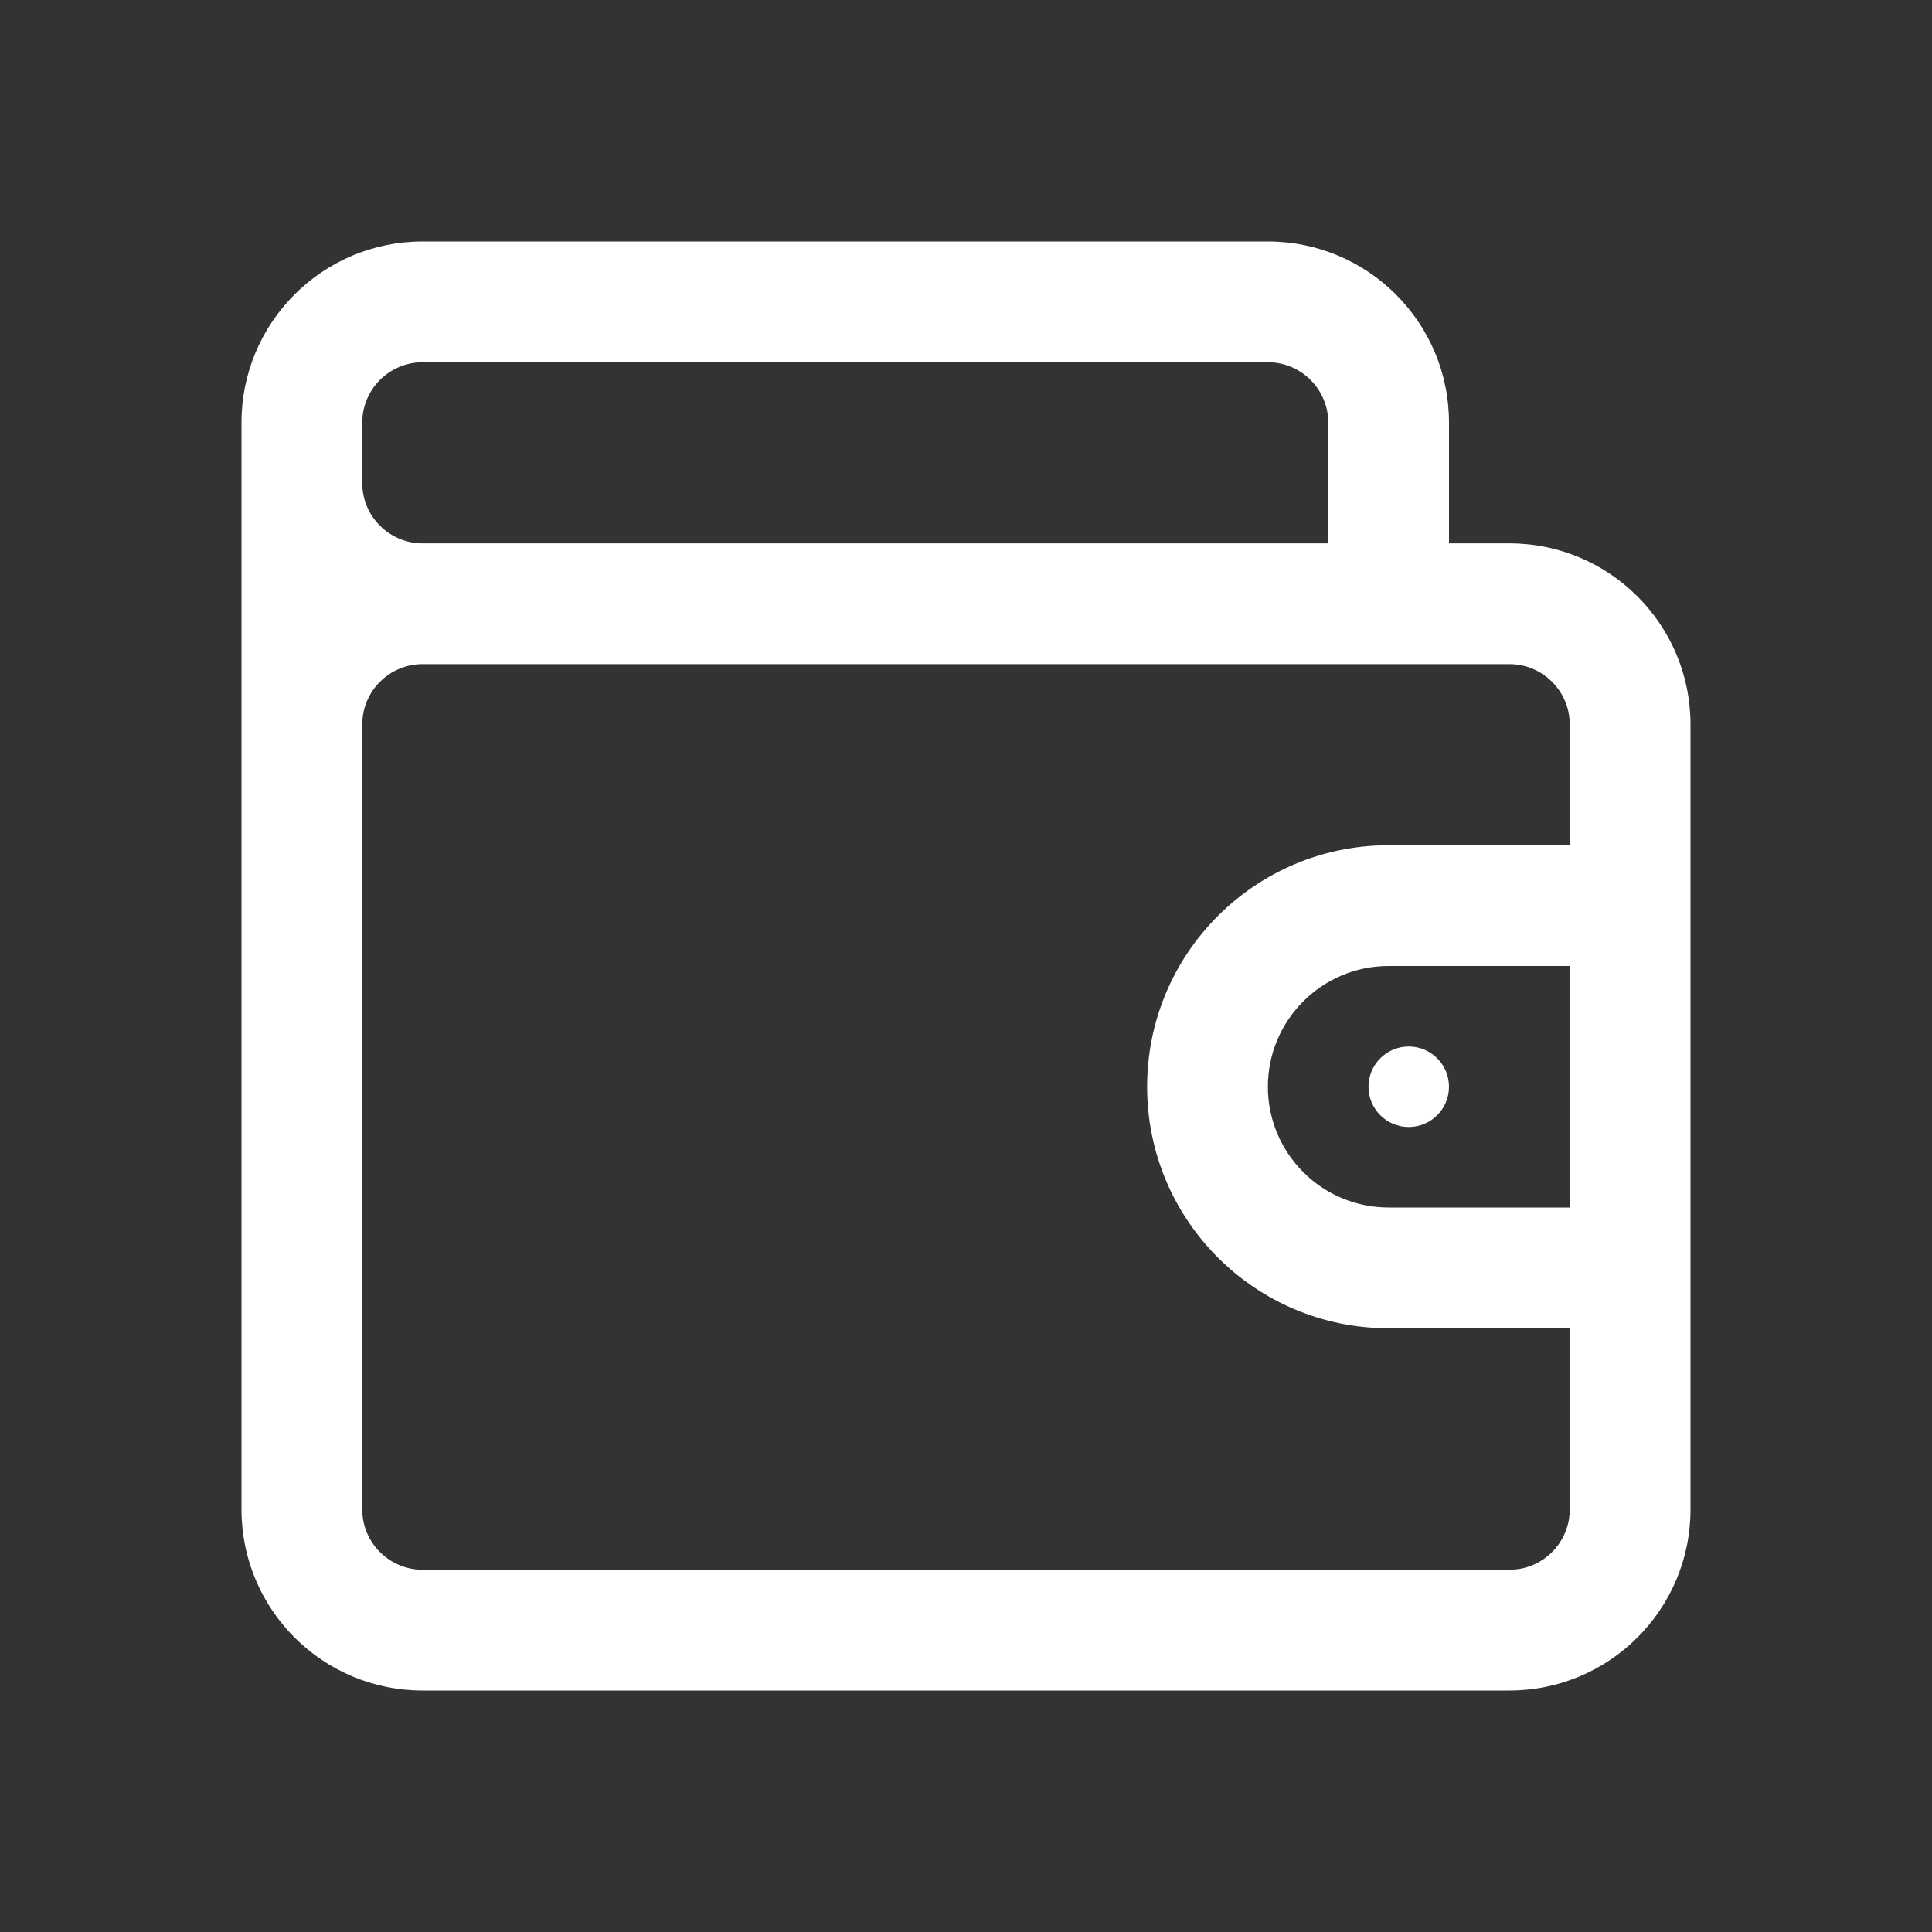 <svg width="24" height="24" viewBox="0 0 24 24" fill="none" xmlns="http://www.w3.org/2000/svg">
<rect x="0" y="0" width="24" height="24" fill="#333333" stroke="none"/>
<path fill-rule="evenodd" clip-rule="evenodd" d="M3 5.25C3 4.007 4.007 3 5.25 3H15.75C16.993 3 18 4.007 18 5.25V6.75H18.75C19.993 6.75 21 7.757 21 9V18.75C21 19.993 19.993 21 18.75 21H5.25C4.007 21 3 19.993 3 18.75V14.25V9V6V5.25ZM4.5 6C4.5 6.414 4.836 6.75 5.25 6.75H9H16.5V5.25C16.5 4.836 16.164 4.5 15.75 4.5H5.25C4.836 4.5 4.5 4.836 4.5 5.25V6ZM5.25 8.25H9H18.75C19.164 8.25 19.5 8.586 19.5 9V10.5H17.25C15.593 10.5 14.25 11.843 14.25 13.5C14.25 15.157 15.593 16.5 17.25 16.5H19.5V18.75C19.5 19.164 19.164 19.5 18.75 19.5H5.25C4.836 19.5 4.5 19.164 4.5 18.75V14.25V9C4.5 8.586 4.836 8.25 5.25 8.25ZM19.5 12H17.25C16.422 12 15.75 12.672 15.75 13.5C15.75 14.328 16.422 15 17.25 15H19.5V12ZM17.5 14C17.776 14 18 13.776 18 13.5C18 13.224 17.776 13 17.5 13C17.224 13 17 13.224 17 13.5C17 13.776 17.224 14 17.5 14Z" fill="white"/>
</svg>

